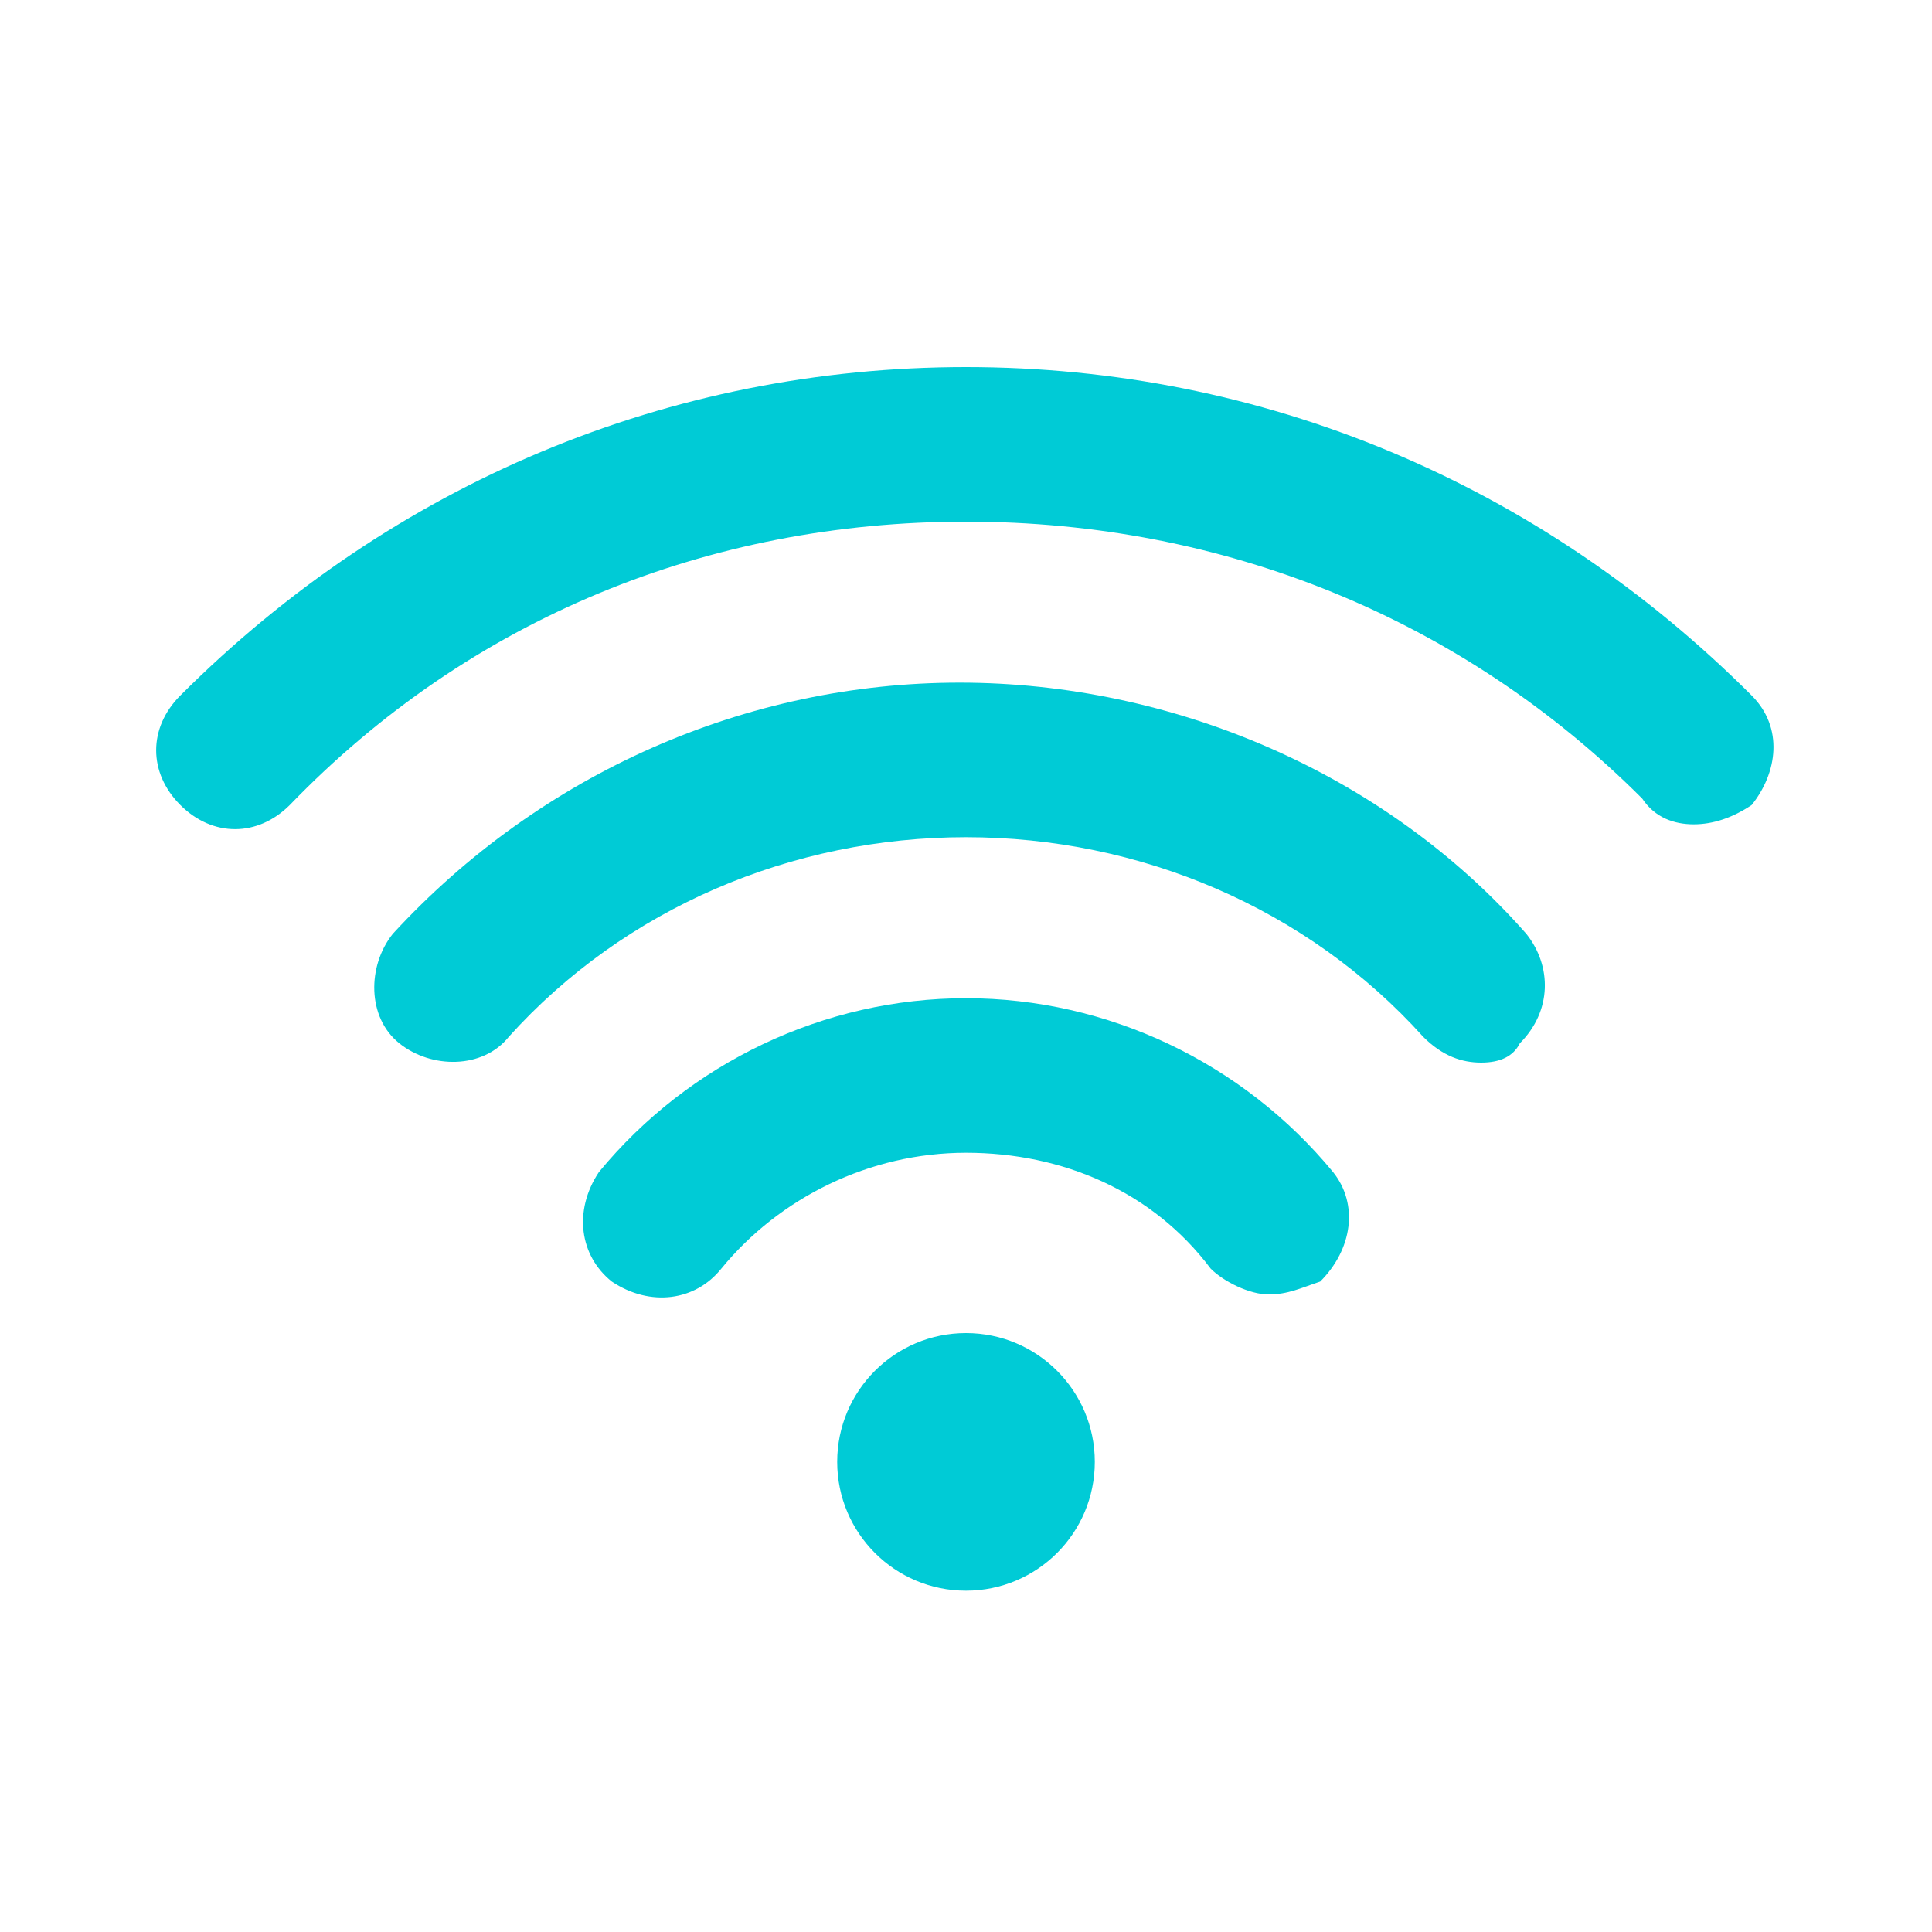 <?xml version="1.0" encoding="utf-8"?>
<!-- Generator: Adobe Illustrator 22.0.1, SVG Export Plug-In . SVG Version: 6.00 Build 0)  -->
<svg version="1.1" id="Layer_1" xmlns="http://www.w3.org/2000/svg" xmlns:xlink="http://www.w3.org/1999/xlink" x="0px" y="0px"
	 viewBox="0 0 30 30" style="enable-background:new 0 0 30 30;" xml:space="preserve">
<style type="text/css">
	.st0{fill:#00CBD6;}
</style>
<g>
	<circle class="st0" cx="15" cy="22.7" r="2"/>
	<path class="st0" d="M26.3,12.8c-0.3,0-0.6-0.1-0.8-0.4C22.7,9.6,19,8.1,15,8.1S7.3,9.6,4.5,12.5C4,13,3.3,13,2.8,12.5
		c-0.5-0.5-0.5-1.2,0-1.7C6.1,7.5,10.4,5.7,15,5.7s8.9,1.8,12.2,5.1c0.5,0.5,0.4,1.2,0,1.7C26.9,12.7,26.6,12.8,26.3,12.8z"/>
	<path class="st0" d="M23,16.5c-0.3,0-0.6-0.1-0.9-0.4c-1.8-2-4.4-3.1-7.1-3.1c-2.7,0-5.3,1.1-7.1,3.1c-0.4,0.5-1.2,0.5-1.7,0.1
		c-0.5-0.4-0.5-1.2-0.1-1.7c2.3-2.5,5.5-3.9,8.8-3.9c3.3,0,6.6,1.4,8.8,3.9c0.4,0.5,0.4,1.2-0.1,1.7C23.5,16.4,23.3,16.5,23,16.5z"
		/>
	<path class="st0" d="M19.7,20.1c-0.3,0-0.7-0.2-0.9-0.4c-0.9-1.2-2.3-1.8-3.8-1.8s-2.9,0.7-3.8,1.8c-0.4,0.5-1.1,0.6-1.7,0.2
		c-0.5-0.4-0.6-1.1-0.2-1.7c1.4-1.7,3.5-2.7,5.7-2.7c2.2,0,4.3,1,5.7,2.7c0.4,0.5,0.3,1.2-0.2,1.7C20.2,20,20,20.1,19.7,20.1z"/>
</g>
</svg>
